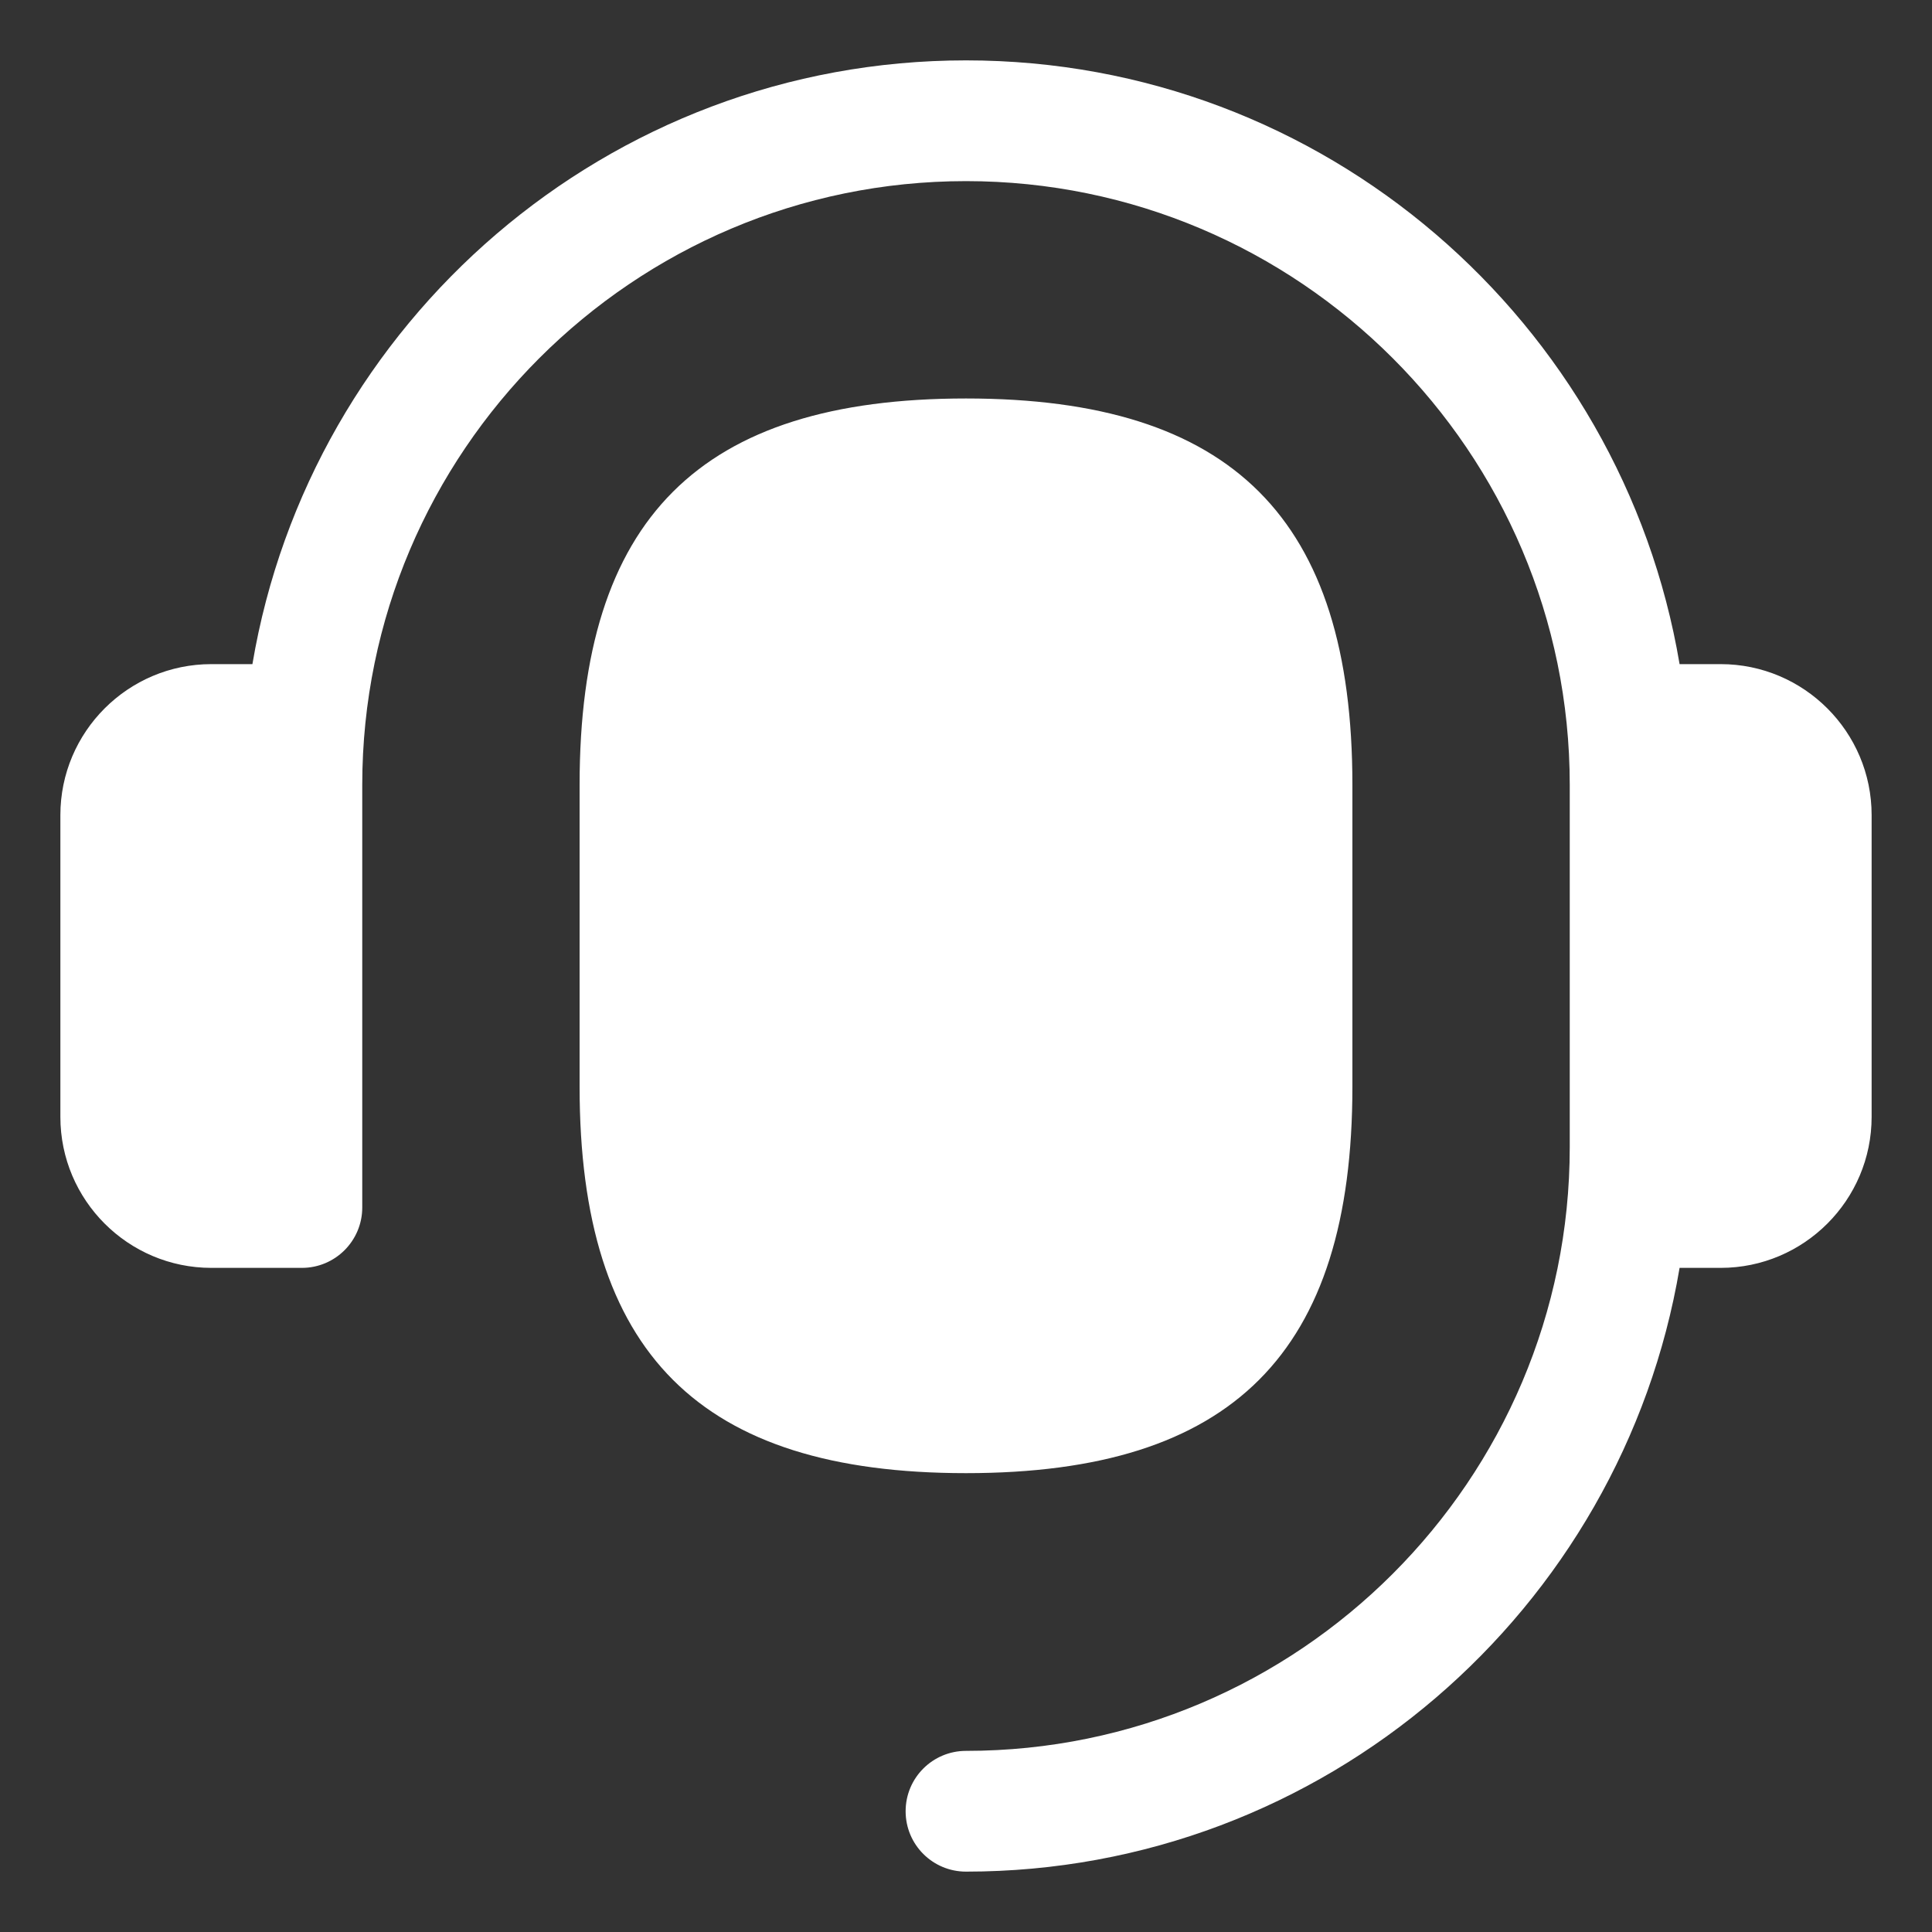 <?xml version="1.0" encoding="UTF-8"?> <svg xmlns="http://www.w3.org/2000/svg" width="20" height="20" viewBox="0 0 20 20" fill="none"><rect x="0" y="0" width="20" height="20" fill="#333333" stroke="none"/><g clip-path="url(#clip0_291_62642)"><path d="M19.375 8.438V11.562C19.375 12.424 18.674 13.125 17.812 13.125H17.387C16.79 16.666 13.709 19.375 10 19.375C9.655 19.375 9.375 19.096 9.375 18.75C9.375 18.404 9.655 18.125 10 18.125C13.446 18.125 16.25 15.321 16.25 11.875V8.125C16.25 4.679 13.446 1.875 10 1.875C6.554 1.875 3.75 4.679 3.75 8.125V12.5C3.75 12.845 3.47 13.125 3.125 13.125H2.188C1.326 13.125 0.625 12.424 0.625 11.562V8.438C0.625 7.576 1.326 6.875 2.188 6.875H2.613C3.21 3.334 6.291 0.625 10 0.625C13.709 0.625 16.79 3.334 17.387 6.875H17.812C18.674 6.875 19.375 7.576 19.375 8.438ZM10 4.125C7.243 4.125 6 5.368 6 8.125V11.25C6 14.007 7.243 15.25 10 15.25C12.757 15.25 14 14.007 14 11.25V8.125C14 5.368 12.757 4.125 10 4.125Z" fill="white"></path></g><defs><clipPath id="clip0_291_62642"><rect width="20" height="20" fill="white"></rect></clipPath></defs></svg> 